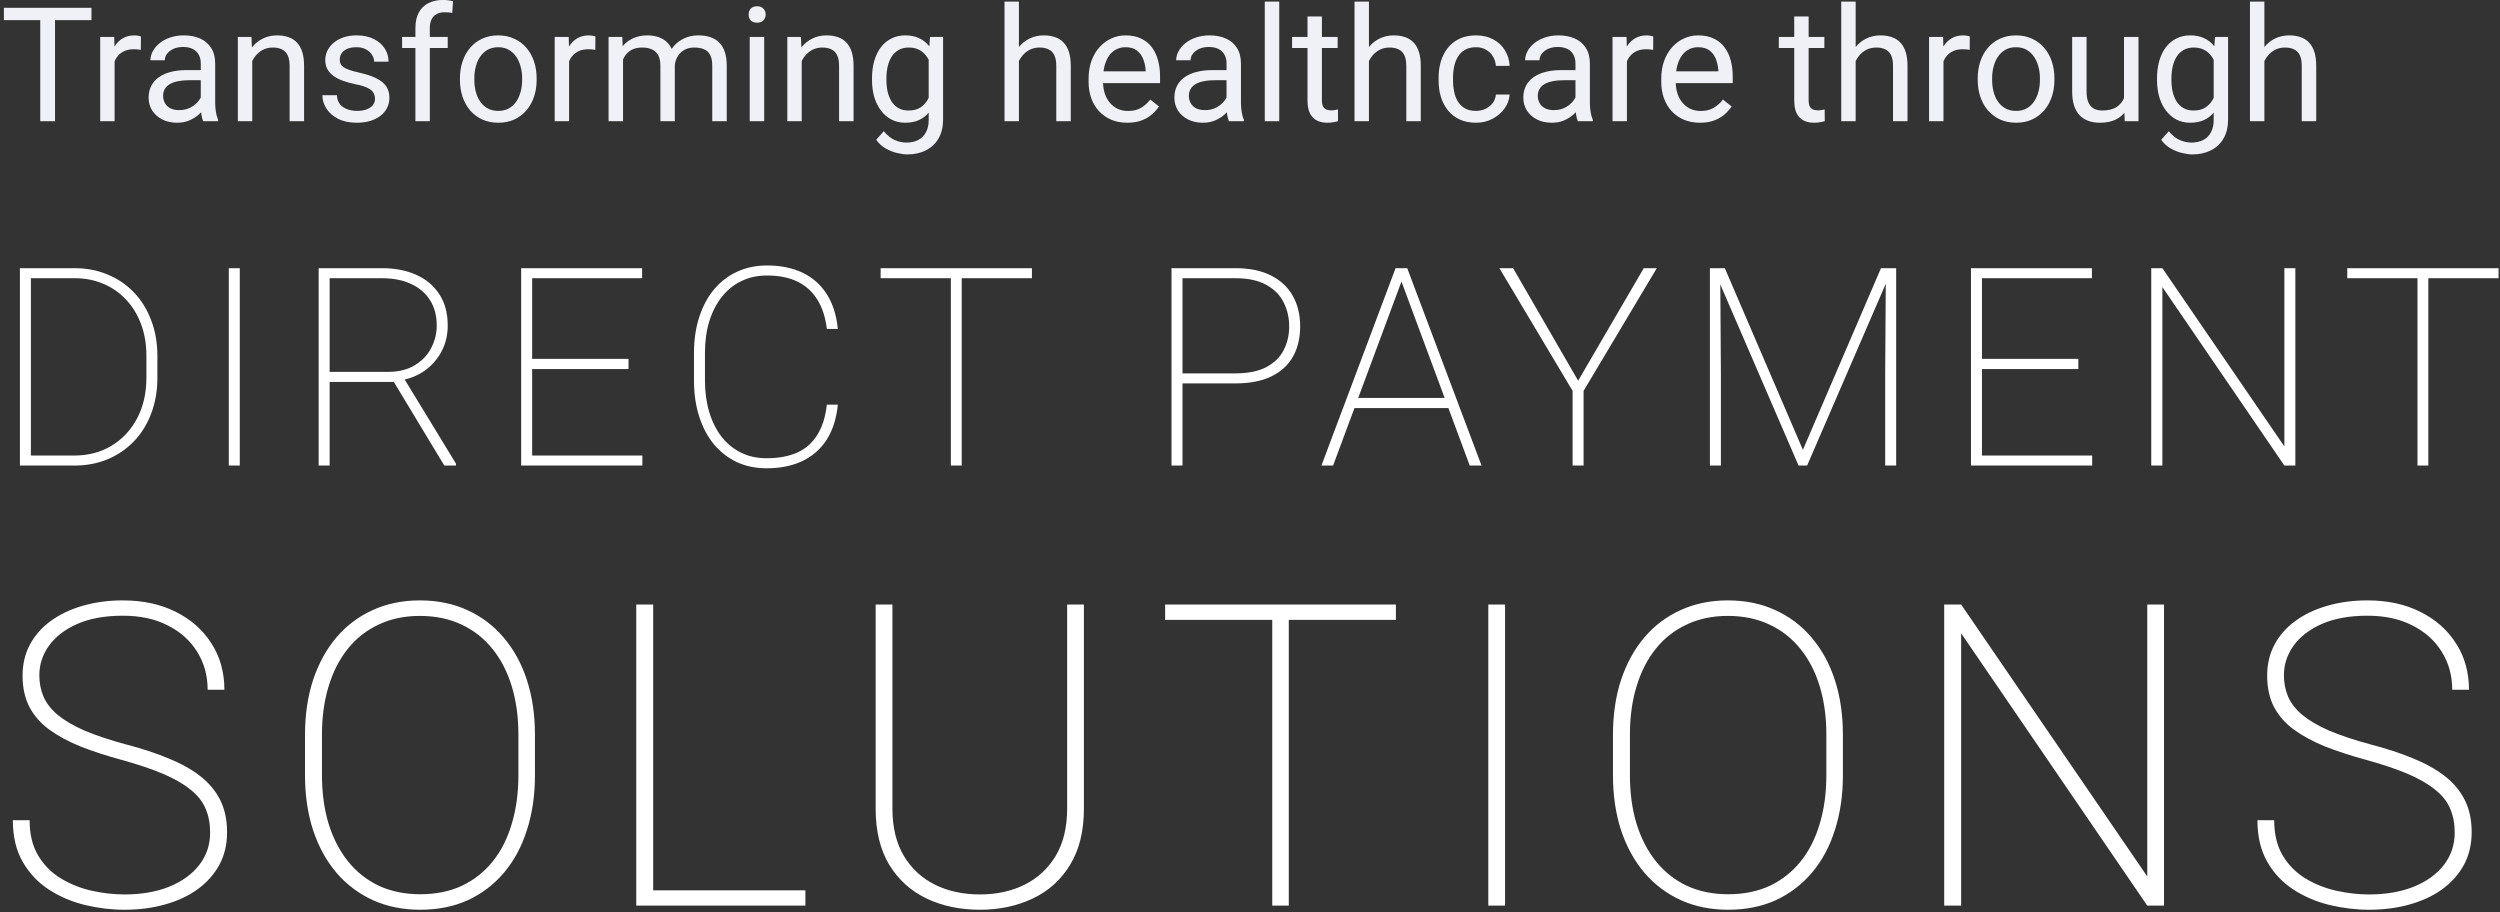 <svg width="392" height="143" viewBox="0 0 392 143" fill="none" xmlns="http://www.w3.org/2000/svg">
<rect x="0" y="0" width="392" height="143" fill="#333333" stroke="none"/>
<path d="M8.63 1.227V19H6.311V1.227H8.63ZM14.343 1.227V3.155H0.61V1.227H14.343ZM17.969 7.867V19H15.71V5.792H17.908L17.969 7.867ZM22.095 5.719L22.082 7.818C21.895 7.778 21.716 7.753 21.545 7.745C21.383 7.729 21.195 7.721 20.984 7.721C20.463 7.721 20.003 7.802 19.605 7.965C19.206 8.128 18.868 8.355 18.591 8.648C18.315 8.941 18.095 9.291 17.932 9.698C17.777 10.097 17.676 10.537 17.627 11.017L16.992 11.383C16.992 10.585 17.07 9.837 17.224 9.137C17.387 8.437 17.635 7.818 17.969 7.281C18.302 6.736 18.726 6.313 19.238 6.012C19.759 5.702 20.378 5.548 21.094 5.548C21.256 5.548 21.444 5.568 21.655 5.609C21.867 5.641 22.013 5.678 22.095 5.719ZM31.482 16.742V9.942C31.482 9.422 31.376 8.97 31.165 8.587C30.961 8.197 30.652 7.896 30.237 7.684C29.822 7.472 29.309 7.367 28.699 7.367C28.129 7.367 27.629 7.464 27.197 7.66C26.774 7.855 26.44 8.111 26.196 8.429C25.96 8.746 25.842 9.088 25.842 9.454H23.584C23.584 8.982 23.706 8.514 23.95 8.05C24.194 7.586 24.544 7.167 25 6.793C25.464 6.41 26.017 6.109 26.66 5.89C27.311 5.662 28.035 5.548 28.833 5.548C29.793 5.548 30.64 5.711 31.372 6.036C32.113 6.362 32.69 6.854 33.105 7.513C33.529 8.164 33.74 8.982 33.74 9.967V16.119C33.74 16.559 33.777 17.026 33.85 17.523C33.931 18.019 34.05 18.447 34.204 18.805V19H31.848C31.734 18.74 31.645 18.394 31.58 17.962C31.515 17.523 31.482 17.116 31.482 16.742ZM31.873 10.992L31.897 12.579H29.614C28.971 12.579 28.398 12.632 27.893 12.738C27.389 12.835 26.965 12.986 26.623 13.19C26.282 13.393 26.021 13.649 25.842 13.959C25.663 14.26 25.574 14.614 25.574 15.021C25.574 15.435 25.667 15.814 25.855 16.156C26.042 16.498 26.322 16.77 26.697 16.974C27.079 17.169 27.547 17.267 28.101 17.267C28.792 17.267 29.403 17.12 29.932 16.827C30.461 16.534 30.88 16.176 31.189 15.753C31.506 15.33 31.677 14.919 31.702 14.52L32.666 15.606C32.609 15.948 32.454 16.327 32.202 16.742C31.95 17.157 31.612 17.555 31.189 17.938C30.774 18.312 30.277 18.626 29.7 18.878C29.13 19.122 28.487 19.244 27.771 19.244C26.876 19.244 26.09 19.069 25.415 18.719C24.748 18.369 24.227 17.901 23.852 17.315C23.486 16.721 23.303 16.058 23.303 15.326C23.303 14.618 23.442 13.995 23.718 13.458C23.995 12.913 24.394 12.461 24.915 12.103C25.435 11.737 26.062 11.46 26.794 11.273C27.527 11.086 28.345 10.992 29.248 10.992H31.873ZM39.551 8.612V19H37.292V5.792H39.429L39.551 8.612ZM39.014 11.896L38.074 11.859C38.082 10.956 38.216 10.121 38.477 9.356C38.737 8.583 39.103 7.912 39.575 7.342C40.047 6.773 40.609 6.333 41.26 6.024C41.919 5.707 42.647 5.548 43.445 5.548C44.096 5.548 44.682 5.637 45.203 5.816C45.724 5.987 46.167 6.264 46.533 6.646C46.908 7.029 47.192 7.525 47.388 8.136C47.583 8.738 47.681 9.474 47.681 10.345V19H45.41V10.321C45.41 9.629 45.308 9.076 45.105 8.661C44.901 8.237 44.605 7.932 44.214 7.745C43.823 7.55 43.343 7.452 42.773 7.452C42.212 7.452 41.699 7.57 41.235 7.806C40.78 8.042 40.385 8.368 40.051 8.783C39.726 9.198 39.469 9.674 39.282 10.211C39.103 10.74 39.014 11.301 39.014 11.896ZM58.801 15.497C58.801 15.171 58.728 14.87 58.581 14.593C58.443 14.308 58.154 14.052 57.715 13.824C57.283 13.588 56.633 13.385 55.762 13.214C55.029 13.059 54.366 12.876 53.772 12.665C53.186 12.453 52.685 12.197 52.27 11.896C51.864 11.594 51.55 11.24 51.331 10.834C51.111 10.427 51.001 9.951 51.001 9.405C51.001 8.884 51.115 8.392 51.343 7.928C51.579 7.464 51.908 7.053 52.331 6.695C52.763 6.337 53.28 6.056 53.882 5.853C54.484 5.65 55.155 5.548 55.896 5.548C56.954 5.548 57.857 5.735 58.606 6.109C59.355 6.484 59.928 6.984 60.327 7.611C60.726 8.229 60.925 8.917 60.925 9.674H58.667C58.667 9.308 58.557 8.954 58.337 8.612C58.126 8.262 57.812 7.973 57.398 7.745C56.991 7.517 56.49 7.403 55.896 7.403C55.269 7.403 54.761 7.501 54.37 7.696C53.988 7.883 53.707 8.124 53.528 8.416C53.357 8.709 53.272 9.019 53.272 9.344C53.272 9.588 53.312 9.808 53.394 10.003C53.483 10.191 53.638 10.366 53.857 10.528C54.077 10.683 54.386 10.829 54.785 10.968C55.184 11.106 55.693 11.245 56.311 11.383C57.393 11.627 58.285 11.92 58.984 12.262C59.684 12.604 60.205 13.023 60.547 13.519C60.889 14.015 61.06 14.618 61.06 15.326C61.06 15.903 60.938 16.433 60.693 16.913C60.457 17.393 60.111 17.808 59.656 18.158C59.208 18.5 58.671 18.768 58.044 18.963C57.426 19.151 56.73 19.244 55.957 19.244C54.793 19.244 53.809 19.037 53.003 18.622C52.197 18.206 51.587 17.669 51.172 17.01C50.757 16.351 50.549 15.655 50.549 14.923H52.82C52.852 15.541 53.031 16.034 53.357 16.4C53.682 16.758 54.081 17.014 54.553 17.169C55.025 17.315 55.493 17.389 55.957 17.389C56.575 17.389 57.092 17.307 57.507 17.145C57.931 16.982 58.252 16.758 58.472 16.473C58.691 16.188 58.801 15.863 58.801 15.497ZM67.395 19H65.137V4.4C65.137 3.448 65.308 2.647 65.649 1.996C65.999 1.336 66.5 0.84 67.151 0.506C67.802 0.165 68.575 -0.006 69.47 -0.006C69.731 -0.006 69.991 0.01 70.251 0.042C70.52 0.075 70.78 0.124 71.033 0.189L70.911 2.032C70.74 1.992 70.544 1.963 70.325 1.947C70.113 1.931 69.901 1.922 69.69 1.922C69.21 1.922 68.795 2.02 68.445 2.215C68.103 2.403 67.843 2.679 67.664 3.045C67.484 3.412 67.395 3.863 67.395 4.4V19ZM70.203 5.792V7.525H63.049V5.792H70.203ZM72.119 12.543V12.262C72.119 11.31 72.257 10.427 72.534 9.613C72.811 8.791 73.21 8.079 73.731 7.477C74.251 6.866 74.882 6.394 75.623 6.061C76.363 5.719 77.193 5.548 78.113 5.548C79.04 5.548 79.875 5.719 80.615 6.061C81.364 6.394 81.999 6.866 82.519 7.477C83.049 8.079 83.451 8.791 83.728 9.613C84.005 10.427 84.143 11.31 84.143 12.262V12.543C84.143 13.495 84.005 14.378 83.728 15.191C83.451 16.005 83.049 16.717 82.519 17.328C81.999 17.93 81.368 18.402 80.627 18.744C79.895 19.077 79.065 19.244 78.137 19.244C77.21 19.244 76.375 19.077 75.635 18.744C74.894 18.402 74.259 17.93 73.731 17.328C73.21 16.717 72.811 16.005 72.534 15.191C72.257 14.378 72.119 13.495 72.119 12.543ZM74.377 12.262V12.543C74.377 13.202 74.455 13.824 74.609 14.41C74.764 14.988 74.996 15.501 75.305 15.948C75.623 16.396 76.017 16.75 76.489 17.01C76.961 17.262 77.511 17.389 78.137 17.389C78.756 17.389 79.297 17.262 79.761 17.01C80.233 16.75 80.623 16.396 80.933 15.948C81.242 15.501 81.474 14.988 81.628 14.41C81.791 13.824 81.873 13.202 81.873 12.543V12.262C81.873 11.611 81.791 10.996 81.628 10.418C81.474 9.833 81.238 9.316 80.92 8.868C80.611 8.412 80.221 8.054 79.749 7.794C79.285 7.534 78.739 7.403 78.113 7.403C77.494 7.403 76.949 7.534 76.477 7.794C76.013 8.054 75.623 8.412 75.305 8.868C74.996 9.316 74.764 9.833 74.609 10.418C74.455 10.996 74.377 11.611 74.377 12.262ZM89.233 7.867V19H86.975V5.792H89.172L89.233 7.867ZM93.359 5.719L93.347 7.818C93.16 7.778 92.981 7.753 92.81 7.745C92.647 7.729 92.46 7.721 92.249 7.721C91.728 7.721 91.268 7.802 90.869 7.965C90.47 8.128 90.133 8.355 89.856 8.648C89.579 8.941 89.359 9.291 89.197 9.698C89.042 10.097 88.94 10.537 88.892 11.017L88.257 11.383C88.257 10.585 88.334 9.837 88.489 9.137C88.651 8.437 88.9 7.818 89.233 7.281C89.567 6.736 89.99 6.313 90.503 6.012C91.024 5.702 91.642 5.548 92.358 5.548C92.521 5.548 92.708 5.568 92.92 5.609C93.132 5.641 93.278 5.678 93.359 5.719ZM97.693 8.416V19H95.422V5.792H97.571L97.693 8.416ZM97.229 11.896L96.179 11.859C96.187 10.956 96.305 10.121 96.533 9.356C96.761 8.583 97.099 7.912 97.546 7.342C97.994 6.773 98.551 6.333 99.219 6.024C99.886 5.707 100.659 5.548 101.538 5.548C102.157 5.548 102.726 5.637 103.247 5.816C103.768 5.987 104.22 6.26 104.602 6.634C104.985 7.009 105.282 7.489 105.493 8.075C105.705 8.661 105.811 9.369 105.811 10.199V19H103.552V10.309C103.552 9.617 103.434 9.063 103.198 8.648C102.97 8.233 102.645 7.932 102.222 7.745C101.799 7.55 101.302 7.452 100.732 7.452C100.065 7.452 99.508 7.57 99.06 7.806C98.612 8.042 98.254 8.368 97.986 8.783C97.717 9.198 97.522 9.674 97.4 10.211C97.286 10.74 97.229 11.301 97.229 11.896ZM105.786 10.65L104.272 11.114C104.281 10.39 104.399 9.694 104.626 9.027C104.862 8.36 105.2 7.765 105.64 7.245C106.087 6.724 106.637 6.313 107.288 6.012C107.939 5.702 108.683 5.548 109.521 5.548C110.229 5.548 110.856 5.641 111.401 5.829C111.955 6.016 112.419 6.305 112.793 6.695C113.175 7.078 113.464 7.57 113.66 8.172C113.855 8.775 113.953 9.491 113.953 10.321V19H111.682V10.296C111.682 9.556 111.564 8.982 111.328 8.575C111.1 8.16 110.775 7.871 110.352 7.708C109.937 7.538 109.44 7.452 108.862 7.452C108.366 7.452 107.926 7.538 107.544 7.708C107.161 7.879 106.84 8.115 106.58 8.416C106.319 8.709 106.12 9.047 105.981 9.43C105.851 9.812 105.786 10.219 105.786 10.65ZM119.824 5.792V19H117.554V5.792H119.824ZM117.383 2.289C117.383 1.922 117.493 1.613 117.712 1.361C117.94 1.109 118.274 0.982 118.713 0.982C119.145 0.982 119.474 1.109 119.702 1.361C119.938 1.613 120.056 1.922 120.056 2.289C120.056 2.639 119.938 2.94 119.702 3.192C119.474 3.436 119.145 3.558 118.713 3.558C118.274 3.558 117.94 3.436 117.712 3.192C117.493 2.94 117.383 2.639 117.383 2.289ZM125.708 8.612V19H123.45V5.792H125.586L125.708 8.612ZM125.171 11.896L124.231 11.859C124.239 10.956 124.373 10.121 124.634 9.356C124.894 8.583 125.26 7.912 125.732 7.342C126.204 6.773 126.766 6.333 127.417 6.024C128.076 5.707 128.805 5.548 129.602 5.548C130.253 5.548 130.839 5.637 131.36 5.816C131.881 5.987 132.324 6.264 132.69 6.646C133.065 7.029 133.35 7.525 133.545 8.136C133.74 8.738 133.838 9.474 133.838 10.345V19H131.567V10.321C131.567 9.629 131.466 9.076 131.262 8.661C131.059 8.237 130.762 7.932 130.371 7.745C129.98 7.55 129.5 7.452 128.931 7.452C128.369 7.452 127.856 7.57 127.393 7.806C126.937 8.042 126.542 8.368 126.208 8.783C125.883 9.198 125.627 9.674 125.439 10.211C125.26 10.74 125.171 11.301 125.171 11.896ZM145.825 5.792H147.876V18.719C147.876 19.883 147.64 20.876 147.168 21.698C146.696 22.52 146.037 23.142 145.19 23.565C144.352 23.997 143.384 24.212 142.285 24.212C141.829 24.212 141.292 24.139 140.674 23.993C140.063 23.854 139.461 23.614 138.867 23.273C138.281 22.939 137.789 22.487 137.39 21.918L138.574 20.575C139.128 21.242 139.705 21.706 140.308 21.966C140.918 22.227 141.52 22.357 142.114 22.357C142.83 22.357 143.449 22.223 143.97 21.954C144.491 21.686 144.893 21.287 145.178 20.758C145.471 20.237 145.618 19.594 145.618 18.829V8.697L145.825 5.792ZM136.731 12.543V12.286C136.731 11.277 136.849 10.361 137.085 9.54C137.329 8.709 137.675 7.997 138.123 7.403C138.578 6.809 139.128 6.354 139.771 6.036C140.413 5.711 141.138 5.548 141.943 5.548C142.773 5.548 143.498 5.694 144.116 5.987C144.743 6.272 145.272 6.691 145.703 7.245C146.143 7.79 146.488 8.449 146.741 9.222C146.993 9.995 147.168 10.87 147.266 11.847V12.97C147.176 13.938 147.001 14.809 146.741 15.582C146.488 16.355 146.143 17.014 145.703 17.56C145.272 18.105 144.743 18.524 144.116 18.817C143.49 19.102 142.757 19.244 141.919 19.244C141.13 19.244 140.413 19.077 139.771 18.744C139.136 18.41 138.59 17.942 138.135 17.34C137.679 16.738 137.329 16.03 137.085 15.216C136.849 14.394 136.731 13.503 136.731 12.543ZM138.989 12.286V12.543C138.989 13.202 139.054 13.82 139.185 14.398C139.323 14.976 139.53 15.484 139.807 15.924C140.092 16.363 140.454 16.709 140.894 16.961C141.333 17.206 141.858 17.328 142.468 17.328C143.217 17.328 143.835 17.169 144.324 16.852C144.812 16.534 145.199 16.115 145.483 15.594C145.776 15.073 146.004 14.508 146.167 13.898V10.956C146.077 10.508 145.939 10.077 145.752 9.662C145.573 9.238 145.337 8.864 145.044 8.539C144.759 8.205 144.405 7.94 143.982 7.745C143.559 7.55 143.062 7.452 142.493 7.452C141.874 7.452 141.341 7.582 140.894 7.843C140.454 8.095 140.092 8.445 139.807 8.893C139.53 9.332 139.323 9.845 139.185 10.431C139.054 11.008 138.989 11.627 138.989 12.286ZM159.766 0.25V19H157.507V0.25H159.766ZM159.229 11.896L158.289 11.859C158.297 10.956 158.431 10.121 158.691 9.356C158.952 8.583 159.318 7.912 159.79 7.342C160.262 6.773 160.824 6.333 161.475 6.024C162.134 5.707 162.862 5.548 163.66 5.548C164.311 5.548 164.897 5.637 165.417 5.816C165.938 5.987 166.382 6.264 166.748 6.646C167.122 7.029 167.407 7.525 167.603 8.136C167.798 8.738 167.896 9.474 167.896 10.345V19H165.625V10.321C165.625 9.629 165.523 9.076 165.32 8.661C165.116 8.237 164.819 7.932 164.429 7.745C164.038 7.55 163.558 7.452 162.988 7.452C162.427 7.452 161.914 7.57 161.45 7.806C160.994 8.042 160.6 8.368 160.266 8.783C159.941 9.198 159.684 9.674 159.497 10.211C159.318 10.74 159.229 11.301 159.229 11.896ZM176.758 19.244C175.838 19.244 175.004 19.09 174.255 18.78C173.515 18.463 172.876 18.019 172.339 17.45C171.81 16.88 171.403 16.205 171.118 15.423C170.833 14.642 170.691 13.788 170.691 12.86V12.347C170.691 11.273 170.85 10.317 171.167 9.479C171.484 8.632 171.916 7.916 172.461 7.33C173.006 6.744 173.625 6.301 174.316 6C175.008 5.698 175.724 5.548 176.465 5.548C177.409 5.548 178.223 5.711 178.906 6.036C179.598 6.362 180.164 6.817 180.603 7.403C181.042 7.981 181.368 8.665 181.58 9.454C181.791 10.235 181.897 11.09 181.897 12.018V13.031H172.034V11.188H179.639V11.017C179.606 10.431 179.484 9.861 179.272 9.308C179.069 8.754 178.743 8.299 178.296 7.94C177.848 7.582 177.238 7.403 176.465 7.403C175.952 7.403 175.48 7.513 175.049 7.733C174.618 7.944 174.247 8.262 173.938 8.685C173.629 9.108 173.389 9.625 173.218 10.235C173.047 10.846 172.961 11.55 172.961 12.347V12.86C172.961 13.486 173.047 14.076 173.218 14.63C173.397 15.175 173.653 15.655 173.987 16.07C174.329 16.485 174.74 16.811 175.22 17.047C175.708 17.283 176.261 17.401 176.88 17.401C177.677 17.401 178.353 17.238 178.906 16.913C179.46 16.587 179.944 16.152 180.359 15.606L181.726 16.693C181.441 17.124 181.079 17.535 180.64 17.926C180.2 18.316 179.659 18.634 179.016 18.878C178.381 19.122 177.629 19.244 176.758 19.244ZM192.322 16.742V9.942C192.322 9.422 192.216 8.97 192.004 8.587C191.801 8.197 191.492 7.896 191.077 7.684C190.662 7.472 190.149 7.367 189.539 7.367C188.969 7.367 188.468 7.464 188.037 7.66C187.614 7.855 187.28 8.111 187.036 8.429C186.8 8.746 186.682 9.088 186.682 9.454H184.424C184.424 8.982 184.546 8.514 184.79 8.05C185.034 7.586 185.384 7.167 185.84 6.793C186.304 6.41 186.857 6.109 187.5 5.89C188.151 5.662 188.875 5.548 189.673 5.548C190.633 5.548 191.479 5.711 192.212 6.036C192.952 6.362 193.53 6.854 193.945 7.513C194.368 8.164 194.58 8.982 194.58 9.967V16.119C194.58 16.559 194.617 17.026 194.69 17.523C194.771 18.019 194.889 18.447 195.044 18.805V19H192.688C192.574 18.74 192.485 18.394 192.419 17.962C192.354 17.523 192.322 17.116 192.322 16.742ZM192.712 10.992L192.737 12.579H190.454C189.811 12.579 189.237 12.632 188.733 12.738C188.228 12.835 187.805 12.986 187.463 13.19C187.122 13.393 186.861 13.649 186.682 13.959C186.503 14.26 186.414 14.614 186.414 15.021C186.414 15.435 186.507 15.814 186.694 16.156C186.882 16.498 187.162 16.77 187.537 16.974C187.919 17.169 188.387 17.267 188.94 17.267C189.632 17.267 190.243 17.12 190.771 16.827C191.3 16.534 191.72 16.176 192.029 15.753C192.346 15.33 192.517 14.919 192.542 14.52L193.506 15.606C193.449 15.948 193.294 16.327 193.042 16.742C192.79 17.157 192.452 17.555 192.029 17.938C191.614 18.312 191.117 18.626 190.54 18.878C189.97 19.122 189.327 19.244 188.611 19.244C187.716 19.244 186.93 19.069 186.255 18.719C185.588 18.369 185.067 17.901 184.692 17.315C184.326 16.721 184.143 16.058 184.143 15.326C184.143 14.618 184.281 13.995 184.558 13.458C184.835 12.913 185.234 12.461 185.754 12.103C186.275 11.737 186.902 11.46 187.634 11.273C188.367 11.086 189.185 10.992 190.088 10.992H192.712ZM200.586 0.25V19H198.315V0.25H200.586ZM209.741 5.792V7.525H202.6V5.792H209.741ZM205.017 2.582H207.275V15.729C207.275 16.176 207.345 16.514 207.483 16.742C207.621 16.97 207.8 17.12 208.02 17.193C208.24 17.267 208.476 17.303 208.728 17.303C208.915 17.303 209.111 17.287 209.314 17.254C209.526 17.214 209.684 17.181 209.79 17.157L209.802 19C209.623 19.057 209.387 19.11 209.094 19.159C208.809 19.216 208.464 19.244 208.057 19.244C207.503 19.244 206.995 19.134 206.531 18.915C206.067 18.695 205.697 18.329 205.42 17.816C205.151 17.295 205.017 16.595 205.017 15.716V2.582ZM214.648 0.25V19H212.39V0.25H214.648ZM214.111 11.896L213.171 11.859C213.18 10.956 213.314 10.121 213.574 9.356C213.835 8.583 214.201 7.912 214.673 7.342C215.145 6.773 215.706 6.333 216.357 6.024C217.017 5.707 217.745 5.548 218.542 5.548C219.194 5.548 219.779 5.637 220.3 5.816C220.821 5.987 221.265 6.264 221.631 6.646C222.005 7.029 222.29 7.525 222.485 8.136C222.681 8.738 222.778 9.474 222.778 10.345V19H220.508V10.321C220.508 9.629 220.406 9.076 220.203 8.661C219.999 8.237 219.702 7.932 219.312 7.745C218.921 7.55 218.441 7.452 217.871 7.452C217.31 7.452 216.797 7.57 216.333 7.806C215.877 8.042 215.483 8.368 215.149 8.783C214.823 9.198 214.567 9.674 214.38 10.211C214.201 10.74 214.111 11.301 214.111 11.896ZM231.445 17.389C231.982 17.389 232.479 17.279 232.935 17.059C233.39 16.839 233.765 16.538 234.058 16.156C234.351 15.765 234.517 15.322 234.558 14.825H236.707C236.666 15.606 236.401 16.335 235.913 17.01C235.433 17.678 234.802 18.219 234.021 18.634C233.24 19.041 232.381 19.244 231.445 19.244C230.452 19.244 229.586 19.069 228.845 18.719C228.113 18.369 227.502 17.889 227.014 17.279C226.534 16.669 226.172 15.969 225.928 15.179C225.692 14.382 225.574 13.539 225.574 12.652V12.14C225.574 11.253 225.692 10.414 225.928 9.625C226.172 8.827 226.534 8.124 227.014 7.513C227.502 6.903 228.113 6.423 228.845 6.073C229.586 5.723 230.452 5.548 231.445 5.548C232.479 5.548 233.382 5.759 234.155 6.183C234.928 6.598 235.535 7.167 235.974 7.892C236.422 8.608 236.666 9.422 236.707 10.333H234.558C234.517 9.788 234.363 9.295 234.094 8.856C233.834 8.416 233.476 8.067 233.02 7.806C232.572 7.538 232.048 7.403 231.445 7.403C230.754 7.403 230.172 7.542 229.7 7.818C229.236 8.087 228.866 8.453 228.589 8.917C228.32 9.373 228.125 9.881 228.003 10.443C227.889 10.996 227.832 11.562 227.832 12.14V12.652C227.832 13.23 227.889 13.8 228.003 14.361C228.117 14.923 228.308 15.431 228.577 15.887C228.853 16.343 229.224 16.709 229.688 16.986C230.16 17.254 230.745 17.389 231.445 17.389ZM247.034 16.742V9.942C247.034 9.422 246.928 8.97 246.716 8.587C246.513 8.197 246.204 7.896 245.789 7.684C245.374 7.472 244.861 7.367 244.25 7.367C243.681 7.367 243.18 7.464 242.749 7.66C242.326 7.855 241.992 8.111 241.748 8.429C241.512 8.746 241.394 9.088 241.394 9.454H239.136C239.136 8.982 239.258 8.514 239.502 8.05C239.746 7.586 240.096 7.167 240.552 6.793C241.016 6.41 241.569 6.109 242.212 5.89C242.863 5.662 243.587 5.548 244.385 5.548C245.345 5.548 246.191 5.711 246.924 6.036C247.664 6.362 248.242 6.854 248.657 7.513C249.08 8.164 249.292 8.982 249.292 9.967V16.119C249.292 16.559 249.329 17.026 249.402 17.523C249.483 18.019 249.601 18.447 249.756 18.805V19H247.4C247.286 18.74 247.196 18.394 247.131 17.962C247.066 17.523 247.034 17.116 247.034 16.742ZM247.424 10.992L247.449 12.579H245.166C244.523 12.579 243.949 12.632 243.445 12.738C242.94 12.835 242.517 12.986 242.175 13.19C241.833 13.393 241.573 13.649 241.394 13.959C241.215 14.26 241.125 14.614 241.125 15.021C241.125 15.435 241.219 15.814 241.406 16.156C241.593 16.498 241.874 16.77 242.249 16.974C242.631 17.169 243.099 17.267 243.652 17.267C244.344 17.267 244.954 17.12 245.483 16.827C246.012 16.534 246.431 16.176 246.741 15.753C247.058 15.33 247.229 14.919 247.253 14.52L248.218 15.606C248.161 15.948 248.006 16.327 247.754 16.742C247.502 17.157 247.164 17.555 246.741 17.938C246.326 18.312 245.829 18.626 245.251 18.878C244.682 19.122 244.039 19.244 243.323 19.244C242.428 19.244 241.642 19.069 240.967 18.719C240.299 18.369 239.779 17.901 239.404 17.315C239.038 16.721 238.855 16.058 238.855 15.326C238.855 14.618 238.993 13.995 239.27 13.458C239.547 12.913 239.945 12.461 240.466 12.103C240.987 11.737 241.614 11.46 242.346 11.273C243.079 11.086 243.896 10.992 244.8 10.992H247.424ZM255.103 7.867V19H252.844V5.792H255.042L255.103 7.867ZM259.229 5.719L259.216 7.818C259.029 7.778 258.85 7.753 258.679 7.745C258.516 7.729 258.329 7.721 258.118 7.721C257.597 7.721 257.137 7.802 256.738 7.965C256.34 8.128 256.002 8.355 255.725 8.648C255.448 8.941 255.229 9.291 255.066 9.698C254.911 10.097 254.81 10.537 254.761 11.017L254.126 11.383C254.126 10.585 254.203 9.837 254.358 9.137C254.521 8.437 254.769 7.818 255.103 7.281C255.436 6.736 255.859 6.313 256.372 6.012C256.893 5.702 257.511 5.548 258.228 5.548C258.39 5.548 258.577 5.568 258.789 5.609C259.001 5.641 259.147 5.678 259.229 5.719ZM266.553 19.244C265.633 19.244 264.799 19.09 264.05 18.78C263.31 18.463 262.671 18.019 262.134 17.45C261.605 16.88 261.198 16.205 260.913 15.423C260.628 14.642 260.486 13.788 260.486 12.86V12.347C260.486 11.273 260.645 10.317 260.962 9.479C261.279 8.632 261.711 7.916 262.256 7.33C262.801 6.744 263.42 6.301 264.111 6C264.803 5.698 265.519 5.548 266.26 5.548C267.204 5.548 268.018 5.711 268.701 6.036C269.393 6.362 269.958 6.817 270.398 7.403C270.837 7.981 271.163 8.665 271.375 9.454C271.586 10.235 271.692 11.09 271.692 12.018V13.031H261.829V11.188H269.434V11.017C269.401 10.431 269.279 9.861 269.067 9.308C268.864 8.754 268.538 8.299 268.091 7.94C267.643 7.582 267.033 7.403 266.26 7.403C265.747 7.403 265.275 7.513 264.844 7.733C264.412 7.944 264.042 8.262 263.733 8.685C263.424 9.108 263.184 9.625 263.013 10.235C262.842 10.846 262.756 11.55 262.756 12.347V12.86C262.756 13.486 262.842 14.076 263.013 14.63C263.192 15.175 263.448 15.655 263.782 16.07C264.124 16.485 264.535 16.811 265.015 17.047C265.503 17.283 266.056 17.401 266.675 17.401C267.472 17.401 268.148 17.238 268.701 16.913C269.255 16.587 269.739 16.152 270.154 15.606L271.521 16.693C271.236 17.124 270.874 17.535 270.435 17.926C269.995 18.316 269.454 18.634 268.811 18.878C268.176 19.122 267.424 19.244 266.553 19.244ZM286.06 5.792V7.525H278.918V5.792H286.06ZM281.335 2.582H283.594V15.729C283.594 16.176 283.663 16.514 283.801 16.742C283.94 16.97 284.119 17.12 284.338 17.193C284.558 17.267 284.794 17.303 285.046 17.303C285.234 17.303 285.429 17.287 285.632 17.254C285.844 17.214 286.003 17.181 286.108 17.157L286.121 19C285.942 19.057 285.706 19.11 285.413 19.159C285.128 19.216 284.782 19.244 284.375 19.244C283.822 19.244 283.313 19.134 282.849 18.915C282.385 18.695 282.015 18.329 281.738 17.816C281.47 17.295 281.335 16.595 281.335 15.716V2.582ZM290.967 0.25V19H288.708V0.25H290.967ZM290.43 11.896L289.49 11.859C289.498 10.956 289.632 10.121 289.893 9.356C290.153 8.583 290.519 7.912 290.991 7.342C291.463 6.773 292.025 6.333 292.676 6.024C293.335 5.707 294.063 5.548 294.861 5.548C295.512 5.548 296.098 5.637 296.619 5.816C297.139 5.987 297.583 6.264 297.949 6.646C298.324 7.029 298.608 7.525 298.804 8.136C298.999 8.738 299.097 9.474 299.097 10.345V19H296.826V10.321C296.826 9.629 296.724 9.076 296.521 8.661C296.318 8.237 296.021 7.932 295.63 7.745C295.239 7.55 294.759 7.452 294.189 7.452C293.628 7.452 293.115 7.57 292.651 7.806C292.196 8.042 291.801 8.368 291.467 8.783C291.142 9.198 290.885 9.674 290.698 10.211C290.519 10.74 290.43 11.301 290.43 11.896ZM304.736 7.867V19H302.478V5.792H304.675L304.736 7.867ZM308.862 5.719L308.85 7.818C308.663 7.778 308.484 7.753 308.313 7.745C308.15 7.729 307.963 7.721 307.751 7.721C307.231 7.721 306.771 7.802 306.372 7.965C305.973 8.128 305.636 8.355 305.359 8.648C305.082 8.941 304.862 9.291 304.7 9.698C304.545 10.097 304.443 10.537 304.395 11.017L303.76 11.383C303.76 10.585 303.837 9.837 303.992 9.137C304.154 8.437 304.403 7.818 304.736 7.281C305.07 6.736 305.493 6.313 306.006 6.012C306.527 5.702 307.145 5.548 307.861 5.548C308.024 5.548 308.211 5.568 308.423 5.609C308.634 5.641 308.781 5.678 308.862 5.719ZM310.107 12.543V12.262C310.107 11.31 310.246 10.427 310.522 9.613C310.799 8.791 311.198 8.079 311.719 7.477C312.24 6.866 312.87 6.394 313.611 6.061C314.351 5.719 315.181 5.548 316.101 5.548C317.029 5.548 317.863 5.719 318.604 6.061C319.352 6.394 319.987 6.866 320.508 7.477C321.037 8.079 321.44 8.791 321.716 9.613C321.993 10.427 322.131 11.31 322.131 12.262V12.543C322.131 13.495 321.993 14.378 321.716 15.191C321.44 16.005 321.037 16.717 320.508 17.328C319.987 17.93 319.356 18.402 318.616 18.744C317.883 19.077 317.053 19.244 316.125 19.244C315.198 19.244 314.364 19.077 313.623 18.744C312.882 18.402 312.248 17.93 311.719 17.328C311.198 16.717 310.799 16.005 310.522 15.191C310.246 14.378 310.107 13.495 310.107 12.543ZM312.366 12.262V12.543C312.366 13.202 312.443 13.824 312.598 14.41C312.752 14.988 312.984 15.501 313.293 15.948C313.611 16.396 314.006 16.75 314.478 17.01C314.95 17.262 315.499 17.389 316.125 17.389C316.744 17.389 317.285 17.262 317.749 17.01C318.221 16.75 318.612 16.396 318.921 15.948C319.23 15.501 319.462 14.988 319.617 14.41C319.779 13.824 319.861 13.202 319.861 12.543V12.262C319.861 11.611 319.779 10.996 319.617 10.418C319.462 9.833 319.226 9.316 318.909 8.868C318.599 8.412 318.209 8.054 317.737 7.794C317.273 7.534 316.728 7.403 316.101 7.403C315.483 7.403 314.937 7.534 314.465 7.794C314.001 8.054 313.611 8.412 313.293 8.868C312.984 9.316 312.752 9.833 312.598 10.418C312.443 10.996 312.366 11.611 312.366 12.262ZM333.044 15.948V5.792H335.315V19H333.154L333.044 15.948ZM333.472 13.165L334.412 13.141C334.412 14.02 334.318 14.833 334.131 15.582C333.952 16.323 333.659 16.965 333.252 17.511C332.845 18.056 332.312 18.483 331.653 18.793C330.994 19.094 330.192 19.244 329.248 19.244C328.605 19.244 328.015 19.151 327.478 18.963C326.949 18.776 326.493 18.487 326.111 18.097C325.728 17.706 325.431 17.197 325.22 16.571C325.016 15.944 324.915 15.191 324.915 14.312V5.792H327.173V14.337C327.173 14.931 327.238 15.423 327.368 15.814C327.507 16.197 327.69 16.502 327.917 16.73C328.153 16.949 328.414 17.104 328.699 17.193C328.992 17.283 329.293 17.328 329.602 17.328C330.562 17.328 331.323 17.145 331.885 16.778C332.446 16.404 332.849 15.903 333.093 15.277C333.346 14.642 333.472 13.938 333.472 13.165ZM347.314 5.792H349.365V18.719C349.365 19.883 349.129 20.876 348.657 21.698C348.185 22.52 347.526 23.142 346.68 23.565C345.841 23.997 344.873 24.212 343.774 24.212C343.319 24.212 342.782 24.139 342.163 23.993C341.553 23.854 340.951 23.614 340.356 23.273C339.771 22.939 339.278 22.487 338.879 21.918L340.063 20.575C340.617 21.242 341.195 21.706 341.797 21.966C342.407 22.227 343.009 22.357 343.604 22.357C344.32 22.357 344.938 22.223 345.459 21.954C345.98 21.686 346.383 21.287 346.667 20.758C346.96 20.237 347.107 19.594 347.107 18.829V8.697L347.314 5.792ZM338.22 12.543V12.286C338.22 11.277 338.338 10.361 338.574 9.54C338.818 8.709 339.164 7.997 339.612 7.403C340.068 6.809 340.617 6.354 341.26 6.036C341.903 5.711 342.627 5.548 343.433 5.548C344.263 5.548 344.987 5.694 345.605 5.987C346.232 6.272 346.761 6.691 347.192 7.245C347.632 7.79 347.978 8.449 348.23 9.222C348.482 9.995 348.657 10.87 348.755 11.847V12.97C348.665 13.938 348.49 14.809 348.23 15.582C347.978 16.355 347.632 17.014 347.192 17.56C346.761 18.105 346.232 18.524 345.605 18.817C344.979 19.102 344.246 19.244 343.408 19.244C342.619 19.244 341.903 19.077 341.26 18.744C340.625 18.41 340.08 17.942 339.624 17.34C339.168 16.738 338.818 16.03 338.574 15.216C338.338 14.394 338.22 13.503 338.22 12.543ZM340.479 12.286V12.543C340.479 13.202 340.544 13.82 340.674 14.398C340.812 14.976 341.02 15.484 341.296 15.924C341.581 16.363 341.943 16.709 342.383 16.961C342.822 17.206 343.347 17.328 343.958 17.328C344.706 17.328 345.325 17.169 345.813 16.852C346.301 16.534 346.688 16.115 346.973 15.594C347.266 15.073 347.493 14.508 347.656 13.898V10.956C347.567 10.508 347.428 10.077 347.241 9.662C347.062 9.238 346.826 8.864 346.533 8.539C346.248 8.205 345.894 7.94 345.471 7.745C345.048 7.55 344.552 7.452 343.982 7.452C343.363 7.452 342.83 7.582 342.383 7.843C341.943 8.095 341.581 8.445 341.296 8.893C341.02 9.332 340.812 9.845 340.674 10.431C340.544 11.008 340.479 11.627 340.479 12.286ZM355.054 0.25V19H352.795V0.25H355.054ZM354.517 11.896L353.577 11.859C353.585 10.956 353.719 10.121 353.979 9.356C354.24 8.583 354.606 7.912 355.078 7.342C355.55 6.773 356.112 6.333 356.763 6.024C357.422 5.707 358.15 5.548 358.948 5.548C359.599 5.548 360.185 5.637 360.706 5.816C361.226 5.987 361.67 6.264 362.036 6.646C362.41 7.029 362.695 7.525 362.891 8.136C363.086 8.738 363.184 9.474 363.184 10.345V19H360.913V10.321C360.913 9.629 360.811 9.076 360.608 8.661C360.404 8.237 360.107 7.932 359.717 7.745C359.326 7.55 358.846 7.452 358.276 7.452C357.715 7.452 357.202 7.57 356.738 7.806C356.283 8.042 355.888 8.368 355.554 8.783C355.229 9.198 354.972 9.674 354.785 10.211C354.606 10.74 354.517 11.301 354.517 11.896Z" fill="#F0F1F7"/>
<path d="M11.648 73H4.314L4.357 71.427H11.648C13.872 71.427 15.828 70.91 17.514 69.875C19.215 68.841 20.547 67.41 21.51 65.582C22.474 63.739 22.956 61.621 22.956 59.226V55.761C22.956 53.976 22.68 52.339 22.127 50.851C21.574 49.363 20.795 48.081 19.789 47.004C18.797 45.927 17.613 45.098 16.239 44.517C14.864 43.921 13.362 43.624 11.732 43.624H4.187V42.051H11.732C13.589 42.051 15.304 42.384 16.877 43.05C18.464 43.702 19.838 44.637 21 45.856C22.162 47.06 23.062 48.513 23.7 50.213C24.352 51.9 24.678 53.77 24.678 55.825V59.226C24.678 61.281 24.352 63.158 23.7 64.859C23.062 66.545 22.155 67.998 20.979 69.216C19.817 70.421 18.442 71.356 16.855 72.022C15.282 72.674 13.546 73 11.648 73ZM4.845 42.051V73H3.124V42.051H4.845ZM37.598 42.051V73H35.876V42.051H37.598ZM49.966 42.051H59.892C61.933 42.051 63.726 42.398 65.27 43.092C66.815 43.787 68.019 44.8 68.884 46.132C69.762 47.464 70.202 49.101 70.202 51.042C70.202 52.53 69.883 53.876 69.245 55.081C68.608 56.285 67.743 57.285 66.652 58.078C65.561 58.858 64.328 59.368 62.953 59.608L62.209 59.885H50.795L50.752 58.312H60.764C62.479 58.312 63.903 57.965 65.036 57.27C66.184 56.576 67.042 55.676 67.608 54.571C68.189 53.451 68.48 52.275 68.48 51.042C68.48 49.498 68.133 48.18 67.438 47.089C66.758 45.983 65.773 45.133 64.484 44.538C63.208 43.928 61.678 43.624 59.892 43.624H51.688V73H49.966V42.051ZM69.67 73L61.38 59.268L63.293 59.247L71.498 72.702V73H69.67ZM100.722 71.427V73H82.676V71.427H100.722ZM83.441 42.051V73H81.719V42.051H83.441ZM98.554 56.271V57.865H82.676V56.271H98.554ZM100.68 42.051V43.624H82.676V42.051H100.68ZM129.649 63.456H131.37C131.158 65.624 130.577 67.452 129.627 68.94C128.678 70.414 127.403 71.533 125.801 72.299C124.214 73.05 122.344 73.425 120.19 73.425C118.475 73.425 116.916 73.099 115.513 72.447C114.125 71.781 112.927 70.846 111.921 69.641C110.929 68.423 110.164 66.97 109.625 65.284C109.087 63.598 108.818 61.734 108.818 59.694V55.357C108.818 53.303 109.087 51.439 109.625 49.767C110.164 48.081 110.929 46.635 111.921 45.431C112.927 44.212 114.132 43.277 115.535 42.625C116.952 41.959 118.532 41.626 120.275 41.626C122.386 41.626 124.235 42.001 125.823 42.752C127.41 43.503 128.678 44.623 129.627 46.111C130.577 47.585 131.158 49.406 131.37 51.574H129.649C129.436 49.774 128.947 48.258 128.182 47.025C127.431 45.778 126.396 44.828 125.079 44.176C123.761 43.525 122.159 43.199 120.275 43.199C118.787 43.199 117.448 43.489 116.257 44.07C115.067 44.637 114.047 45.459 113.196 46.536C112.346 47.599 111.687 48.874 111.22 50.362C110.766 51.836 110.539 53.487 110.539 55.315V59.694C110.539 61.493 110.766 63.144 111.22 64.646C111.673 66.134 112.318 67.417 113.154 68.494C113.99 69.556 115.003 70.385 116.193 70.981C117.384 71.562 118.716 71.852 120.19 71.852C122.074 71.852 123.683 71.555 125.015 70.959C126.347 70.35 127.396 69.422 128.161 68.175C128.94 66.928 129.436 65.355 129.649 63.456ZM150.795 42.051V73H149.095V42.051H150.795ZM161.806 42.051V43.624H138.084V42.051H161.806ZM193.705 60.119H184.522V58.546H193.705C195.689 58.546 197.304 58.22 198.551 57.568C199.798 56.902 200.705 56.016 201.272 54.911C201.853 53.791 202.144 52.559 202.144 51.212C202.144 49.824 201.853 48.555 201.272 47.407C200.705 46.26 199.798 45.346 198.551 44.665C197.304 43.971 195.689 43.624 193.705 43.624H185.415V73H183.693V42.051H193.705C195.93 42.051 197.793 42.434 199.295 43.199C200.812 43.964 201.952 45.034 202.718 46.408C203.483 47.769 203.865 49.356 203.865 51.17C203.865 53.012 203.483 54.606 202.718 55.953C201.952 57.285 200.819 58.312 199.317 59.035C197.814 59.757 195.944 60.119 193.705 60.119ZM220.038 43.369L209.027 73H207.199L218.826 42.051H220.251L220.038 43.369ZM230.454 73L219.464 43.369L219.252 42.051H220.654L232.303 73H230.454ZM227.733 62.393V63.987H211.854V62.393H227.733ZM237.252 42.051L247.455 59.694L257.743 42.051H259.784L248.305 61.288V73H246.584V61.288L235.105 42.051H237.252ZM268.644 42.051H270.451L282.695 70.534L294.938 42.051H296.745L283.354 73H282.015L268.644 42.051ZM268.113 42.051H269.728L269.835 58.609V73H268.113V42.051ZM295.704 42.051H297.319V73H295.597V58.609L295.704 42.051ZM328.052 71.427V73H310.006V71.427H328.052ZM310.771 42.051V73H309.049V42.051H310.771ZM325.884 56.271V57.865H310.006V56.271H325.884ZM328.01 42.051V43.624H310.006V42.051H328.01ZM359.912 42.051V73H358.19L339.06 45.005V73H337.317V42.051H339.06L358.19 70.003V42.051H359.912ZM380.761 42.051V73H379.06V42.051H380.761ZM391.772 42.051V43.624H368.05V42.051H391.772ZM32.948 130.554C32.948 129.149 32.71 127.896 32.234 126.793C31.759 125.669 30.97 124.675 29.867 123.81C28.787 122.924 27.36 122.103 25.587 121.346C23.815 120.59 21.632 119.855 19.038 119.141C16.66 118.493 14.509 117.79 12.586 117.034C10.683 116.256 9.051 115.369 7.69 114.375C6.349 113.381 5.323 112.203 4.609 110.841C3.896 109.457 3.539 107.825 3.539 105.945C3.539 104.129 3.928 102.497 4.707 101.049C5.485 99.6 6.576 98.368 7.981 97.353C9.408 96.315 11.072 95.526 12.975 94.986C14.899 94.424 16.995 94.142 19.265 94.142C22.442 94.142 25.22 94.748 27.598 95.958C29.976 97.147 31.834 98.801 33.175 100.919C34.515 103.016 35.185 105.426 35.185 108.15H32.559C32.559 105.923 32.007 103.934 30.905 102.184C29.824 100.433 28.29 99.06 26.301 98.066C24.334 97.05 21.988 96.542 19.265 96.542C16.455 96.542 14.066 96.974 12.099 97.839C10.154 98.704 8.673 99.849 7.657 101.276C6.663 102.681 6.166 104.215 6.166 105.88C6.166 107.069 6.382 108.182 6.814 109.22C7.268 110.257 8.003 111.208 9.019 112.073C10.056 112.937 11.451 113.759 13.202 114.537C14.974 115.294 17.179 116.029 19.816 116.742C22.237 117.369 24.409 118.082 26.333 118.882C28.279 119.66 29.943 120.579 31.326 121.638C32.71 122.697 33.769 123.951 34.504 125.399C35.239 126.847 35.606 128.544 35.606 130.49C35.606 132.413 35.196 134.132 34.374 135.645C33.553 137.136 32.407 138.412 30.937 139.471C29.489 140.509 27.782 141.297 25.814 141.838C23.869 142.378 21.772 142.648 19.524 142.648C17.471 142.648 15.406 142.4 13.331 141.903C11.278 141.406 9.397 140.606 7.69 139.503C5.982 138.401 4.609 136.953 3.572 135.159C2.534 133.364 2.015 131.181 2.015 128.609H4.642C4.642 130.814 5.096 132.673 6.004 134.186C6.911 135.677 8.1 136.866 9.57 137.752C11.04 138.639 12.64 139.276 14.369 139.665C16.12 140.055 17.838 140.249 19.524 140.249C22.161 140.249 24.485 139.849 26.495 139.049C28.527 138.228 30.105 137.093 31.229 135.645C32.375 134.175 32.948 132.478 32.948 130.554ZM83.88 115.25V121.541C83.88 124.697 83.459 127.571 82.616 130.165C81.794 132.759 80.595 134.986 79.017 136.845C77.439 138.704 75.547 140.141 73.343 141.157C71.138 142.151 68.652 142.648 65.885 142.648C63.183 142.648 60.719 142.151 58.492 141.157C56.266 140.141 54.353 138.704 52.753 136.845C51.175 134.986 49.954 132.759 49.09 130.165C48.246 127.571 47.825 124.697 47.825 121.541V115.25C47.825 112.073 48.246 109.198 49.09 106.626C49.954 104.032 51.175 101.805 52.753 99.946C54.331 98.087 56.223 96.661 58.428 95.666C60.654 94.65 63.118 94.142 65.82 94.142C68.587 94.142 71.073 94.65 73.278 95.666C75.483 96.661 77.374 98.087 78.952 99.946C80.551 101.805 81.773 104.032 82.616 106.626C83.459 109.198 83.88 112.073 83.88 115.25ZM81.286 121.541V115.186C81.286 112.419 80.941 109.9 80.249 107.631C79.557 105.34 78.541 103.372 77.201 101.73C75.882 100.087 74.272 98.822 72.37 97.936C70.468 97.028 68.284 96.574 65.82 96.574C63.421 96.574 61.27 97.028 59.368 97.936C57.466 98.822 55.855 100.087 54.537 101.73C53.218 103.372 52.213 105.34 51.521 107.631C50.83 109.9 50.484 112.419 50.484 115.186V121.541C50.484 124.329 50.83 126.869 51.521 129.16C52.235 131.451 53.251 133.419 54.569 135.061C55.888 136.704 57.498 137.979 59.4 138.887C61.324 139.774 63.486 140.217 65.885 140.217C68.349 140.217 70.532 139.774 72.435 138.887C74.337 137.979 75.947 136.704 77.266 135.061C78.584 133.419 79.579 131.451 80.249 129.16C80.941 126.869 81.286 124.329 81.286 121.541ZM126.285 139.601V142H101.254V139.601H126.285ZM102.421 94.791V142H99.763V94.791H102.421ZM167.329 94.791H169.955V126.793C169.955 130.317 169.231 133.256 167.783 135.613C166.356 137.969 164.4 139.73 161.914 140.898C159.45 142.065 156.694 142.648 153.646 142.648C150.555 142.648 147.777 142.065 145.313 140.898C142.849 139.73 140.892 137.969 139.444 135.613C138.018 133.256 137.304 130.317 137.304 126.793V94.791H139.931V126.793C139.931 129.711 140.525 132.176 141.714 134.186C142.903 136.175 144.535 137.688 146.61 138.725C148.685 139.741 151.03 140.249 153.646 140.249C156.261 140.249 158.596 139.741 160.649 138.725C162.724 137.688 164.356 136.175 165.545 134.186C166.734 132.176 167.329 129.711 167.329 126.793V94.791ZM202.082 94.791V142H199.488V94.791H202.082ZM218.877 94.791V97.19H182.692V94.791H218.877ZM235.992 94.791V142H233.366V94.791H235.992ZM288.967 115.25V121.541C288.967 124.697 288.546 127.571 287.703 130.165C286.881 132.759 285.682 134.986 284.104 136.845C282.526 138.704 280.634 140.141 278.429 141.157C276.225 142.151 273.739 142.648 270.972 142.648C268.27 142.648 265.806 142.151 263.579 141.157C261.353 140.141 259.44 138.704 257.84 136.845C256.262 134.986 255.041 132.759 254.176 130.165C253.333 127.571 252.912 124.697 252.912 121.541V115.25C252.912 112.073 253.333 109.198 254.176 106.626C255.041 104.032 256.262 101.805 257.84 99.946C259.418 98.087 261.31 96.661 263.514 95.666C265.741 94.65 268.205 94.142 270.907 94.142C273.674 94.142 276.16 94.65 278.365 95.666C280.569 96.661 282.461 98.087 284.039 99.946C285.638 101.805 286.86 104.032 287.703 106.626C288.546 109.198 288.967 112.073 288.967 115.25ZM286.373 121.541V115.186C286.373 112.419 286.027 109.9 285.336 107.631C284.644 105.34 283.628 103.372 282.288 101.73C280.969 100.087 279.359 98.822 277.457 97.936C275.554 97.028 273.371 96.574 270.907 96.574C268.508 96.574 266.357 97.028 264.455 97.936C262.553 98.822 260.942 100.087 259.624 101.73C258.305 103.372 257.3 105.34 256.608 107.631C255.916 109.9 255.571 112.419 255.571 115.186V121.541C255.571 124.329 255.916 126.869 256.608 129.16C257.322 131.451 258.337 133.419 259.656 135.061C260.975 136.704 262.585 137.979 264.487 138.887C266.411 139.774 268.573 140.217 270.972 140.217C273.436 140.217 275.619 139.774 277.522 138.887C279.424 137.979 281.034 136.704 282.353 135.061C283.671 133.419 284.666 131.451 285.336 129.16C286.027 126.869 286.373 124.329 286.373 121.541ZM339.316 94.791V142H336.69L307.508 99.298V142H304.85V94.791H307.508L336.69 137.428V94.791H339.316ZM384.899 130.554C384.899 129.149 384.661 127.896 384.185 126.793C383.71 125.669 382.921 124.675 381.818 123.81C380.738 122.924 379.311 122.103 377.538 121.346C375.766 120.59 373.583 119.855 370.989 119.141C368.611 118.493 366.46 117.79 364.537 117.034C362.634 116.256 361.002 115.369 359.641 114.375C358.3 113.381 357.274 112.203 356.56 110.841C355.847 109.457 355.49 107.825 355.49 105.945C355.49 104.129 355.879 102.497 356.658 101.049C357.436 99.6 358.527 98.368 359.932 97.353C361.359 96.315 363.023 95.526 364.926 94.986C366.849 94.424 368.946 94.142 371.216 94.142C374.393 94.142 377.171 94.748 379.549 95.958C381.927 97.147 383.785 98.801 385.126 100.919C386.466 103.016 387.136 105.426 387.136 108.15H384.51C384.51 105.923 383.958 103.934 382.856 102.184C381.775 100.433 380.24 99.06 378.252 98.066C376.285 97.05 373.939 96.542 371.216 96.542C368.406 96.542 366.017 96.974 364.05 97.839C362.105 98.704 360.624 99.849 359.608 101.276C358.614 102.681 358.117 104.215 358.117 105.88C358.117 107.069 358.333 108.182 358.765 109.22C359.219 110.257 359.954 111.208 360.97 112.073C362.007 112.937 363.402 113.759 365.153 114.537C366.925 115.294 369.13 116.029 371.767 116.742C374.188 117.369 376.36 118.082 378.284 118.882C380.23 119.66 381.894 120.579 383.277 121.638C384.661 122.697 385.72 123.951 386.455 125.399C387.19 126.847 387.557 128.544 387.557 130.49C387.557 132.413 387.147 134.132 386.325 135.645C385.504 137.136 384.358 138.412 382.888 139.471C381.44 140.509 379.732 141.297 377.765 141.838C375.82 142.378 373.723 142.648 371.475 142.648C369.422 142.648 367.357 142.4 365.282 141.903C363.229 141.406 361.348 140.606 359.641 139.503C357.933 138.401 356.56 136.953 355.523 135.159C354.485 133.364 353.966 131.181 353.966 128.609H356.593C356.593 130.814 357.047 132.673 357.955 134.186C358.862 135.677 360.051 136.866 361.521 137.752C362.991 138.639 364.591 139.276 366.32 139.665C368.071 140.055 369.789 140.249 371.475 140.249C374.112 140.249 376.436 139.849 378.446 139.049C380.478 138.228 382.056 137.093 383.18 135.645C384.326 134.175 384.899 132.478 384.899 130.554Z" fill="white"/>
</svg>
